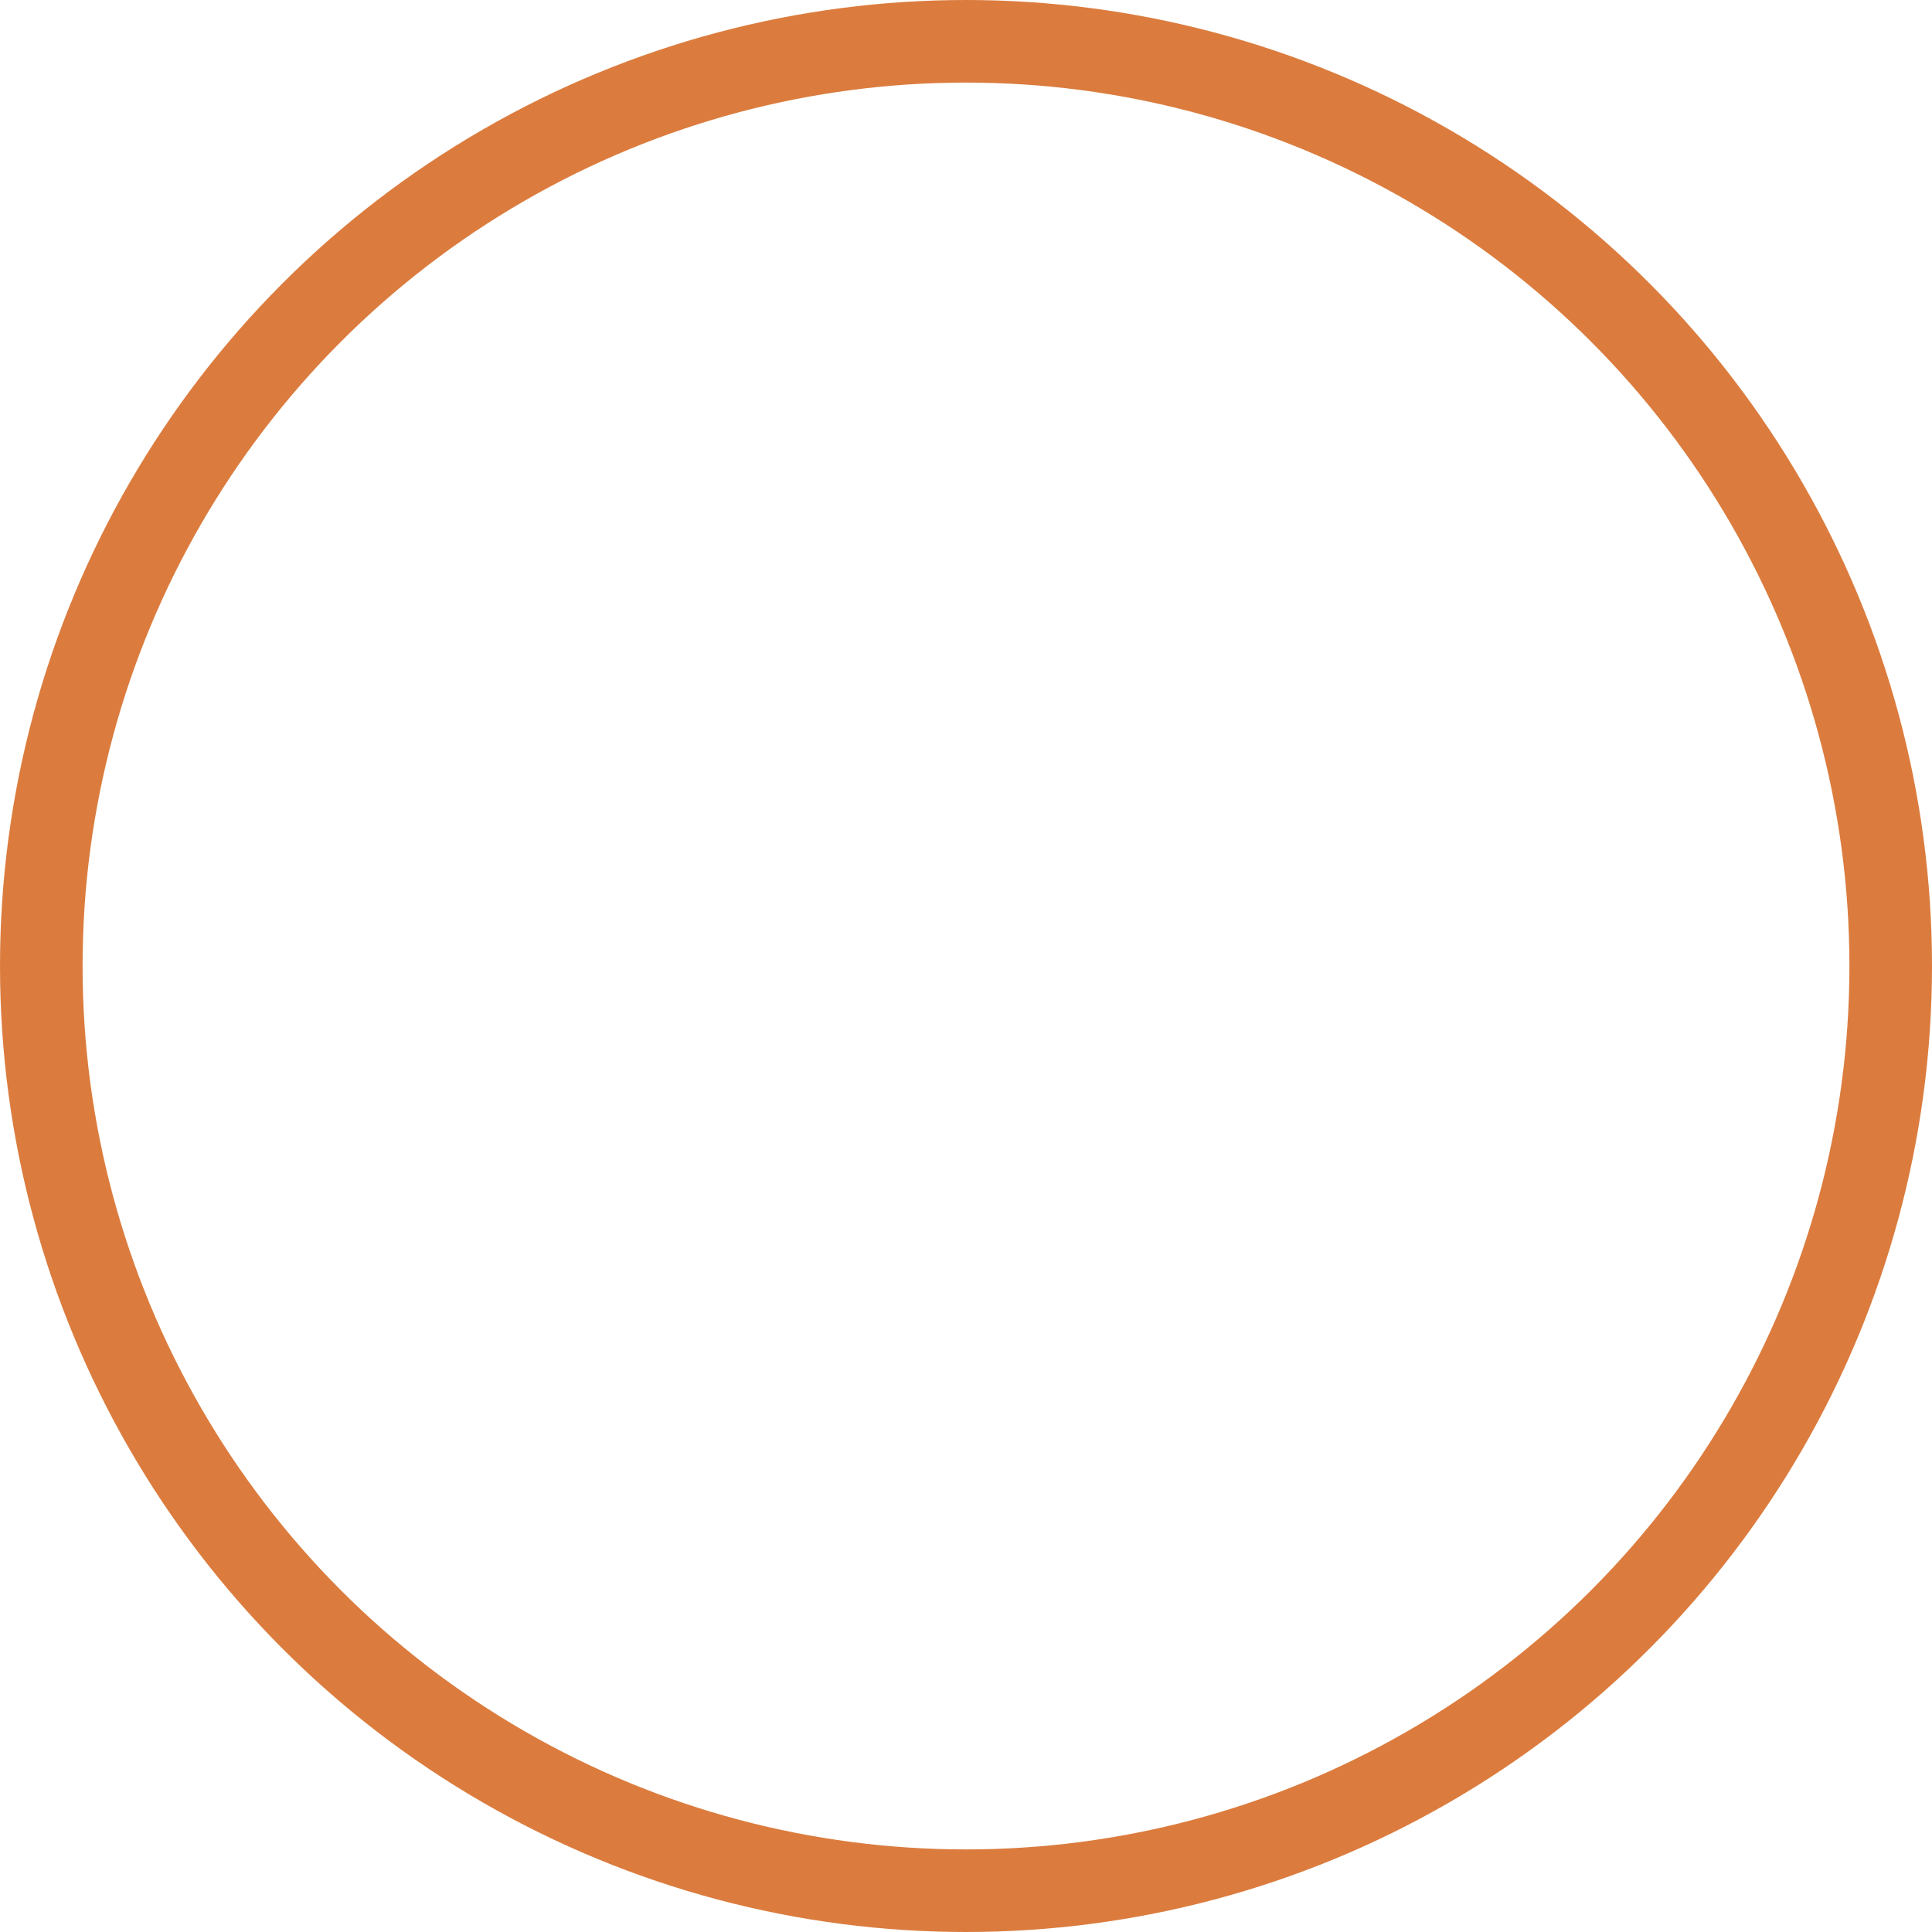 <svg xmlns="http://www.w3.org/2000/svg" width="70.184" height="70.184" viewBox="0 0 70.184 70.184"><defs><style>.a,.c{fill:none;}.a{stroke:#db7c3e;stroke-width:3px;}.b{stroke:none;}</style></defs><g class="a"><circle class="b" cx="35.092" cy="35.092" r="35.092"/><circle class="c" cx="35.092" cy="35.092" r="33.592"/></g></svg>